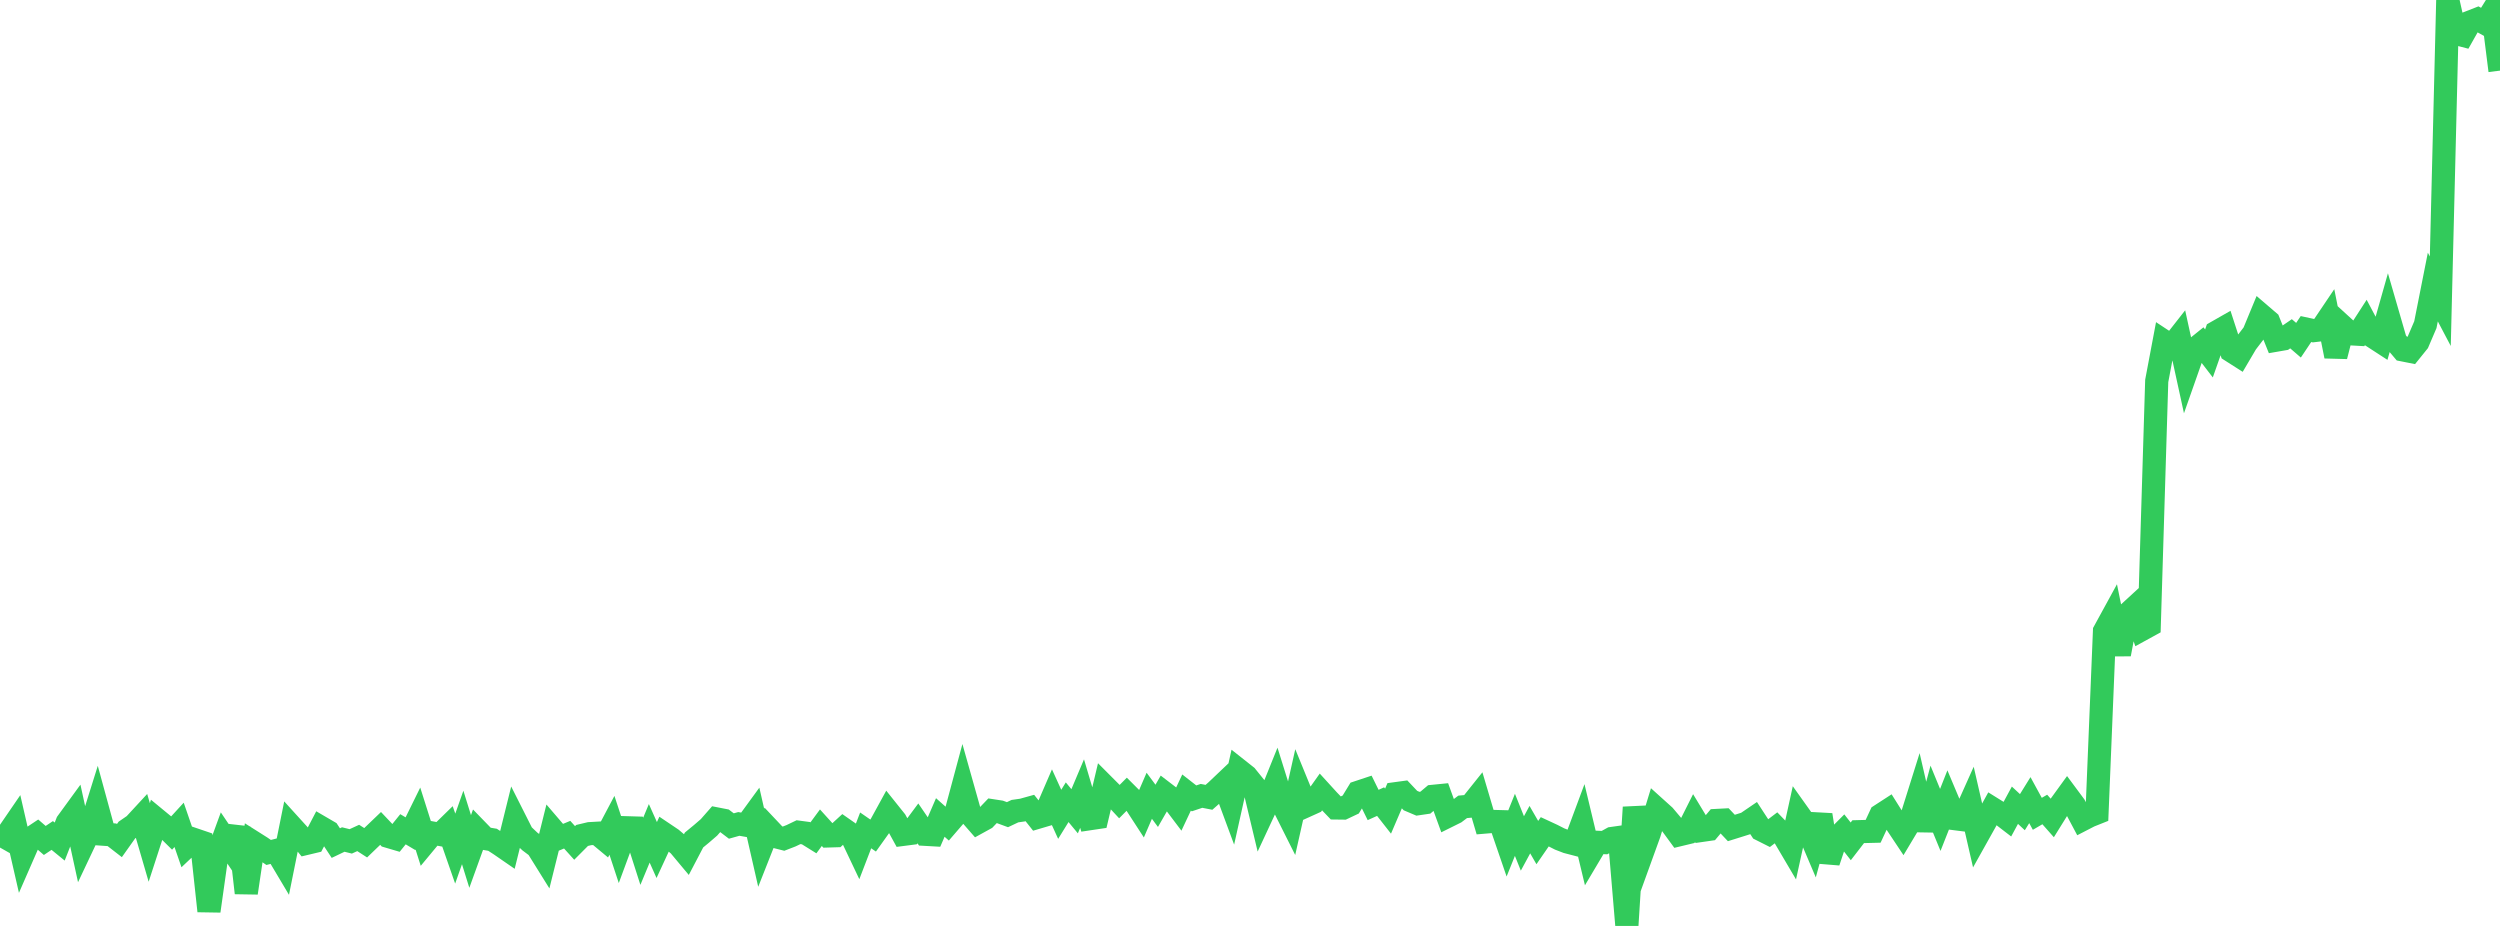 <?xml version="1.0" standalone="no"?>
<!DOCTYPE svg PUBLIC "-//W3C//DTD SVG 1.1//EN" "http://www.w3.org/Graphics/SVG/1.1/DTD/svg11.dtd">

<svg width="135" height="50" viewBox="0 0 135 50" preserveAspectRatio="none" 
  xmlns="http://www.w3.org/2000/svg"
  xmlns:xlink="http://www.w3.org/1999/xlink">


<polyline points="0.0, 45.769 0.403, 45.055 0.806, 44.467 1.209, 46.227 1.612, 45.305 2.015, 45.037 2.418, 45.385 2.821, 45.116 3.224, 45.445 3.627, 44.417 4.03, 43.864 4.433, 45.712 4.836, 44.86 5.239, 43.575 5.642, 45.051 6.045, 45.079 6.448, 45.392 6.851, 44.823 7.254, 44.546 7.657, 44.11 8.06, 45.492 8.463, 44.252 8.866, 44.584 9.269, 44.982 9.672, 44.542 10.075, 45.712 10.478, 45.332 10.881, 45.469 11.284, 49.194 11.687, 46.337 12.09, 45.234 12.493, 45.833 12.896, 44.694 13.299, 48.217 13.701, 45.5 14.104, 45.755 14.507, 46.033 14.91, 45.93 15.313, 46.607 15.716, 44.611 16.119, 45.055 16.522, 45.547 16.925, 45.451 17.328, 44.679 17.731, 44.914 18.134, 45.527 18.537, 45.334 18.94, 45.434 19.343, 45.249 19.746, 45.509 20.149, 45.121 20.552, 44.735 20.955, 45.161 21.358, 45.28 21.761, 44.78 22.164, 45.02 22.567, 44.201 22.97, 45.474 23.373, 44.988 23.776, 45.062 24.179, 44.668 24.582, 45.825 24.985, 44.683 25.388, 45.98 25.791, 44.865 26.194, 45.28 26.597, 45.348 27.0, 45.61 27.403, 45.888 27.806, 44.258 28.209, 45.057 28.612, 45.439 29.015, 45.743 29.418, 46.39 29.821, 44.77 30.224, 45.24 30.627, 45.073 31.03, 45.519 31.433, 45.114 31.836, 45.018 32.239, 44.995 32.642, 45.33 33.045, 44.568 33.448, 45.79 33.851, 44.699 34.254, 44.711 34.657, 45.97 35.06, 44.999 35.463, 45.902 35.866, 45.031 36.269, 45.302 36.672, 45.645 37.075, 46.128 37.478, 45.359 37.881, 45.027 38.284, 44.679 38.687, 44.22 39.09, 44.299 39.493, 44.605 39.896, 44.492 40.299, 44.563 40.701, 44.012 41.104, 45.779 41.507, 44.758 41.91, 45.185 42.313, 45.287 42.716, 45.131 43.119, 44.938 43.522, 44.992 43.925, 45.243 44.328, 44.696 44.731, 45.141 45.134, 45.129 45.537, 44.76 45.94, 45.042 46.343, 45.891 46.746, 44.841 47.149, 45.12 47.552, 44.555 47.955, 43.819 48.358, 44.323 48.761, 45.057 49.164, 45.005 49.567, 44.463 49.97, 45.053 50.373, 45.076 50.776, 44.143 51.179, 44.501 51.582, 44.033 51.985, 42.533 52.388, 43.963 52.791, 44.425 53.194, 44.203 53.597, 43.782 54.0, 43.844 54.403, 43.992 54.806, 43.802 55.209, 43.744 55.612, 43.632 56.015, 44.139 56.418, 44.02 56.821, 43.087 57.224, 43.973 57.627, 43.32 58.03, 43.808 58.433, 42.854 58.836, 44.211 59.239, 44.151 59.642, 42.449 60.045, 42.853 60.448, 43.286 60.851, 42.88 61.254, 43.283 61.657, 43.904 62.06, 42.971 62.463, 43.515 62.866, 42.812 63.269, 43.121 63.672, 43.654 64.075, 42.797 64.478, 43.112 64.881, 42.977 65.284, 43.055 65.687, 42.7 66.09, 42.317 66.493, 43.405 66.896, 41.593 67.299, 41.912 67.701, 42.409 68.104, 44.095 68.507, 43.23 68.91, 42.231 69.313, 43.521 69.716, 44.325 70.119, 42.533 70.522, 43.519 70.925, 43.337 71.328, 42.768 71.731, 43.21 72.134, 43.63 72.537, 43.635 72.94, 43.444 73.343, 42.784 73.746, 42.65 74.149, 43.469 74.552, 43.287 74.955, 43.801 75.358, 42.86 75.761, 42.805 76.164, 43.231 76.567, 43.402 76.97, 43.343 77.373, 43.003 77.776, 42.963 78.179, 44.074 78.582, 43.874 78.985, 43.57 79.388, 43.533 79.791, 43.029 80.194, 44.391 80.597, 44.357 81.0, 44.368 81.403, 45.542 81.806, 44.541 82.209, 45.546 82.612, 44.801 83.015, 45.499 83.418, 44.915 83.821, 45.102 84.224, 45.307 84.627, 45.463 85.03, 45.568 85.433, 44.484 85.836, 46.163 86.239, 45.484 86.642, 45.501 87.045, 45.278 87.448, 45.221 87.851, 50.0 88.254, 43.596 88.657, 46.12 89.06, 45.007 89.463, 43.686 89.866, 44.049 90.269, 44.527 90.672, 45.078 91.075, 44.981 91.478, 44.177 91.881, 44.843 92.284, 44.785 92.687, 44.305 93.09, 44.284 93.493, 44.711 93.896, 44.585 94.299, 44.458 94.701, 44.184 95.104, 44.802 95.507, 45.005 95.91, 44.699 96.313, 45.116 96.716, 45.8 97.119, 43.966 97.522, 44.532 97.925, 45.48 98.328, 44.007 98.731, 46.54 99.134, 45.324 99.537, 44.919 99.94, 45.433 100.343, 44.911 100.746, 44.9 101.149, 44.89 101.552, 44.023 101.955, 43.762 102.358, 44.404 102.761, 45.009 103.164, 44.336 103.567, 43.052 103.97, 44.802 104.373, 43.295 104.776, 44.276 105.179, 43.254 105.582, 44.211 105.985, 44.262 106.388, 43.362 106.791, 45.119 107.194, 44.398 107.597, 43.666 108.0, 43.917 108.403, 44.227 108.806, 43.482 109.209, 43.857 109.612, 43.207 110.015, 43.946 110.418, 43.712 110.821, 44.168 111.224, 43.52 111.627, 42.964 112.03, 43.507 112.433, 44.265 112.836, 44.057 113.239, 43.896 113.642, 34.085 114.045, 33.348 114.448, 35.325 114.851, 33.195 115.254, 32.825 115.657, 33.992 116.06, 33.771 116.463, 20.571 116.866, 18.435 117.269, 18.701 117.672, 18.187 118.075, 20.032 118.478, 18.886 118.881, 18.562 119.284, 19.086 119.687, 17.937 120.09, 17.707 120.493, 18.947 120.896, 19.204 121.299, 18.52 121.701, 17.995 122.104, 17.021 122.507, 17.367 122.91, 18.37 123.313, 18.3 123.716, 18.024 124.119, 18.372 124.522, 17.769 124.925, 17.856 125.328, 17.808 125.731, 17.21 126.134, 19.236 126.537, 17.658 126.94, 18.026 127.343, 18.049 127.746, 17.424 128.149, 18.185 128.552, 18.447 128.955, 17.026 129.358, 18.418 129.761, 18.895 130.164, 18.975 130.567, 18.475 130.97, 17.533 131.373, 15.5 131.776, 16.266 132.179, 0.0 132.582, 1.8 132.985, 1.905 133.388, 1.191 133.791, 1.033 134.194, 1.257 134.597, 0.608 135.0, 3.814" fill="none" stroke="#32ca5b" stroke-width="1.25"/>

</svg>